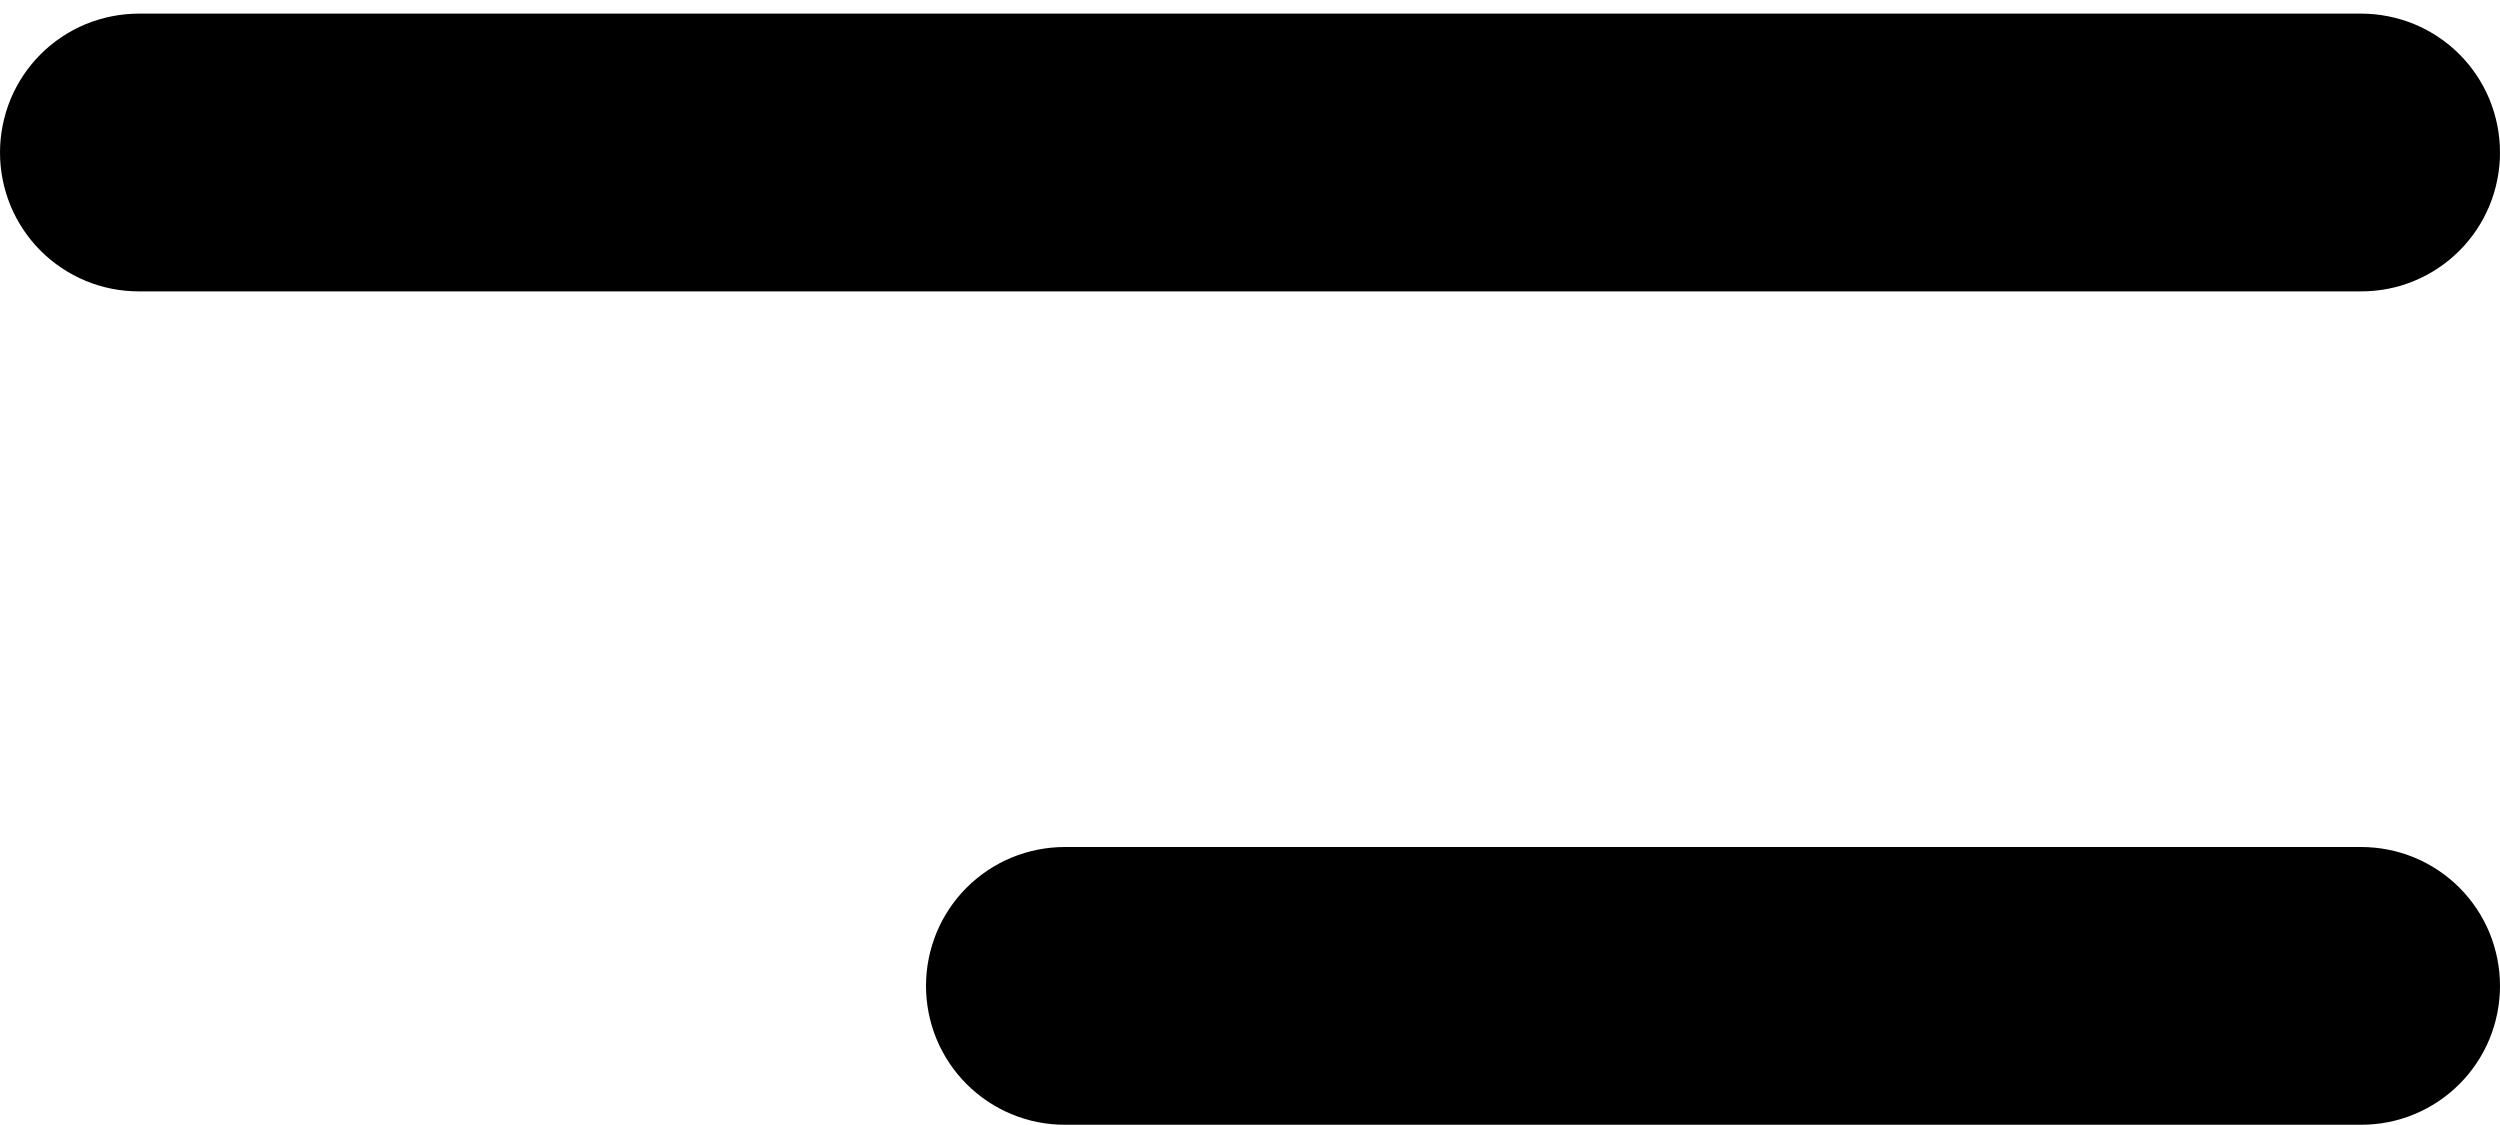 <svg xmlns="http://www.w3.org/2000/svg" width="20" height="9" viewBox="0 0 20 9" fill="none"><path d="M1.111 2.331L18.889 2.331C19.035 2.331 19.18 2.303 19.314 2.247C19.449 2.191 19.572 2.109 19.675 2.006C19.778 1.903 19.86 1.78 19.916 1.645C19.971 1.511 20 1.366 20 1.22C20 1.074 19.971 0.93 19.916 0.795C19.86 0.66 19.778 0.537 19.675 0.434C19.572 0.331 19.449 0.249 19.314 0.193C19.18 0.138 19.035 0.109 18.889 0.109L1.111 0.109C0.965 0.109 0.821 0.138 0.686 0.193C0.551 0.249 0.428 0.331 0.325 0.434C0.222 0.537 0.14 0.66 0.084 0.795C0.029 0.93 -0 1.074 0 1.22C-0 1.366 0.029 1.511 0.084 1.645C0.14 1.78 0.222 1.903 0.325 2.006C0.428 2.109 0.551 2.191 0.686 2.247C0.821 2.303 0.965 2.331 1.111 2.331ZM8.519 8.998L18.889 8.998C19.035 8.998 19.18 8.97 19.314 8.914C19.449 8.858 19.572 8.776 19.675 8.673C19.778 8.57 19.86 8.447 19.916 8.312C19.971 8.178 20 8.033 20 7.887C20 7.741 19.971 7.597 19.916 7.462C19.86 7.327 19.778 7.204 19.675 7.101C19.572 6.998 19.449 6.916 19.314 6.86C19.18 6.805 19.035 6.776 18.889 6.776L8.519 6.776C8.373 6.776 8.229 6.805 8.094 6.86C7.959 6.916 7.836 6.998 7.733 7.101C7.63 7.204 7.548 7.327 7.492 7.462C7.437 7.597 7.408 7.741 7.408 7.887C7.408 8.033 7.437 8.178 7.492 8.312C7.548 8.447 7.63 8.57 7.733 8.673C7.836 8.776 7.959 8.858 8.094 8.914C8.229 8.97 8.373 8.998 8.519 8.998Z" fill="black"></path></svg>